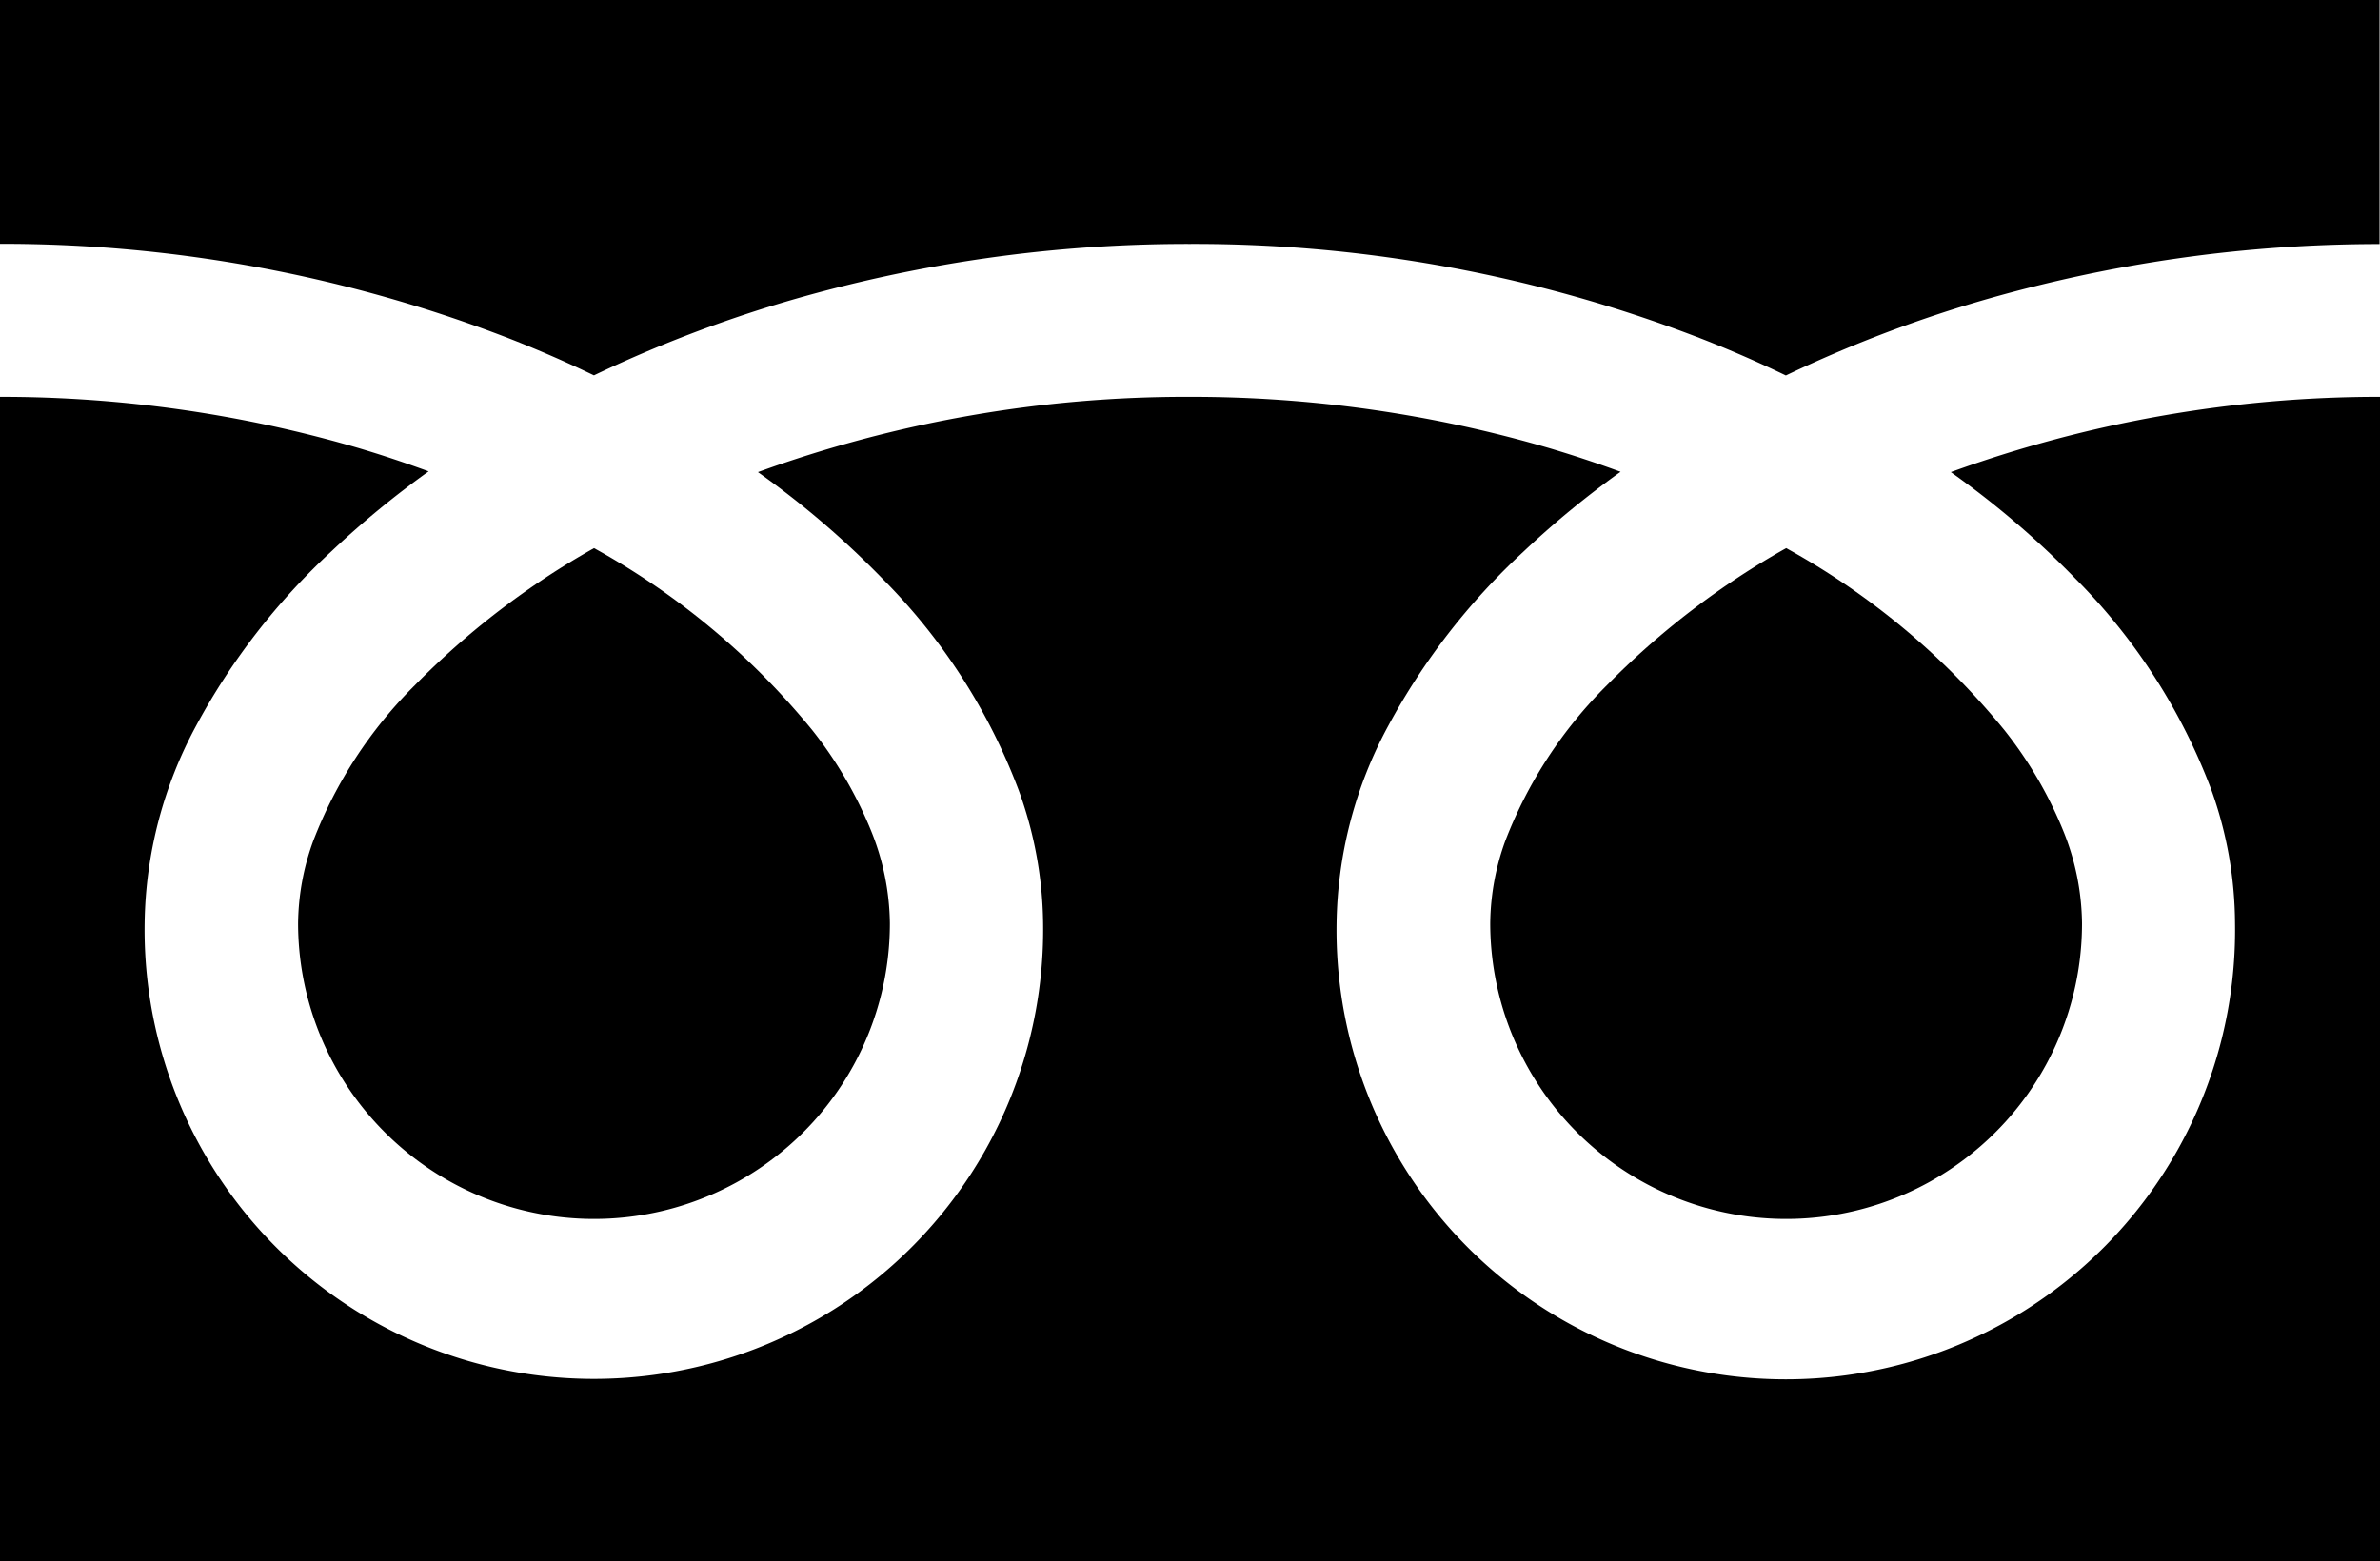 <svg xmlns="http://www.w3.org/2000/svg" width="22.132" height="14.521" viewBox="0 0 22.132 14.521">
  <g id="フリーダイヤルのアイコン" transform="translate(0 -88.032)">
    <path id="Path_1117" data-name="Path 1117" d="M0,88.032V90.3a13.049,13.049,0,0,1,4.761.89q.393.155.762.333a12.064,12.064,0,0,1,1.8-.69,13.248,13.248,0,0,1,3.741-.532,13.055,13.055,0,0,1,4.781.89q.393.155.762.333a12.074,12.074,0,0,1,1.8-.69,13.254,13.254,0,0,1,3.721-.532V88.032Z"/>
    <path id="Path_1118" data-name="Path 1118" d="M320.59,209.454a2.752,2.752,0,0,0,4.289,2.282,2.746,2.746,0,0,0,1.214-2.282,2.348,2.348,0,0,0-.177-.865,3.814,3.814,0,0,0-.547-.933,6.957,6.957,0,0,0-2.027-1.69,7.48,7.48,0,0,0-1.665,1.273,4.134,4.134,0,0,0-.947,1.45A2.3,2.3,0,0,0,320.59,209.454Z" transform="translate(-306.732 -112.836)"/>
    <path id="Path_1119" data-name="Path 1119" d="M19.3,175.1a5.55,5.55,0,0,1,1.264,1.965,3.725,3.725,0,0,1,.22,1.239,4.178,4.178,0,1,1-8.355,0,3.962,3.962,0,0,1,.479-1.832,6.229,6.229,0,0,1,1.262-1.626,8.681,8.681,0,0,1,.9-.74c-.218-.08-.443-.155-.673-.223a11.835,11.835,0,0,0-3.338-.474,11.671,11.671,0,0,0-4.011.7,8.367,8.367,0,0,1,1.161.994,5.553,5.553,0,0,1,1.264,1.965A3.721,3.721,0,0,1,9.7,178.3a4.178,4.178,0,1,1-8.355,0,3.964,3.964,0,0,1,.479-1.832,6.231,6.231,0,0,1,1.262-1.626,8.657,8.657,0,0,1,.9-.74c-.219-.08-.442-.155-.673-.223A11.84,11.84,0,0,0,0,173.409V184.24H22.132V173.409a11.674,11.674,0,0,0-3.991.7A8.364,8.364,0,0,1,19.3,175.1Z" transform="translate(0 -81.686)"/>
    <path id="Path_1120" data-name="Path 1120" d="M64.118,209.454a2.752,2.752,0,0,0,4.289,2.282,2.747,2.747,0,0,0,1.214-2.282,2.355,2.355,0,0,0-.177-.865,3.825,3.825,0,0,0-.547-.933,6.963,6.963,0,0,0-2.027-1.69,7.474,7.474,0,0,0-1.664,1.273,4.134,4.134,0,0,0-.947,1.45A2.294,2.294,0,0,0,64.118,209.454Z" transform="translate(-61.346 -112.836)"/>
  </g>
</svg>

